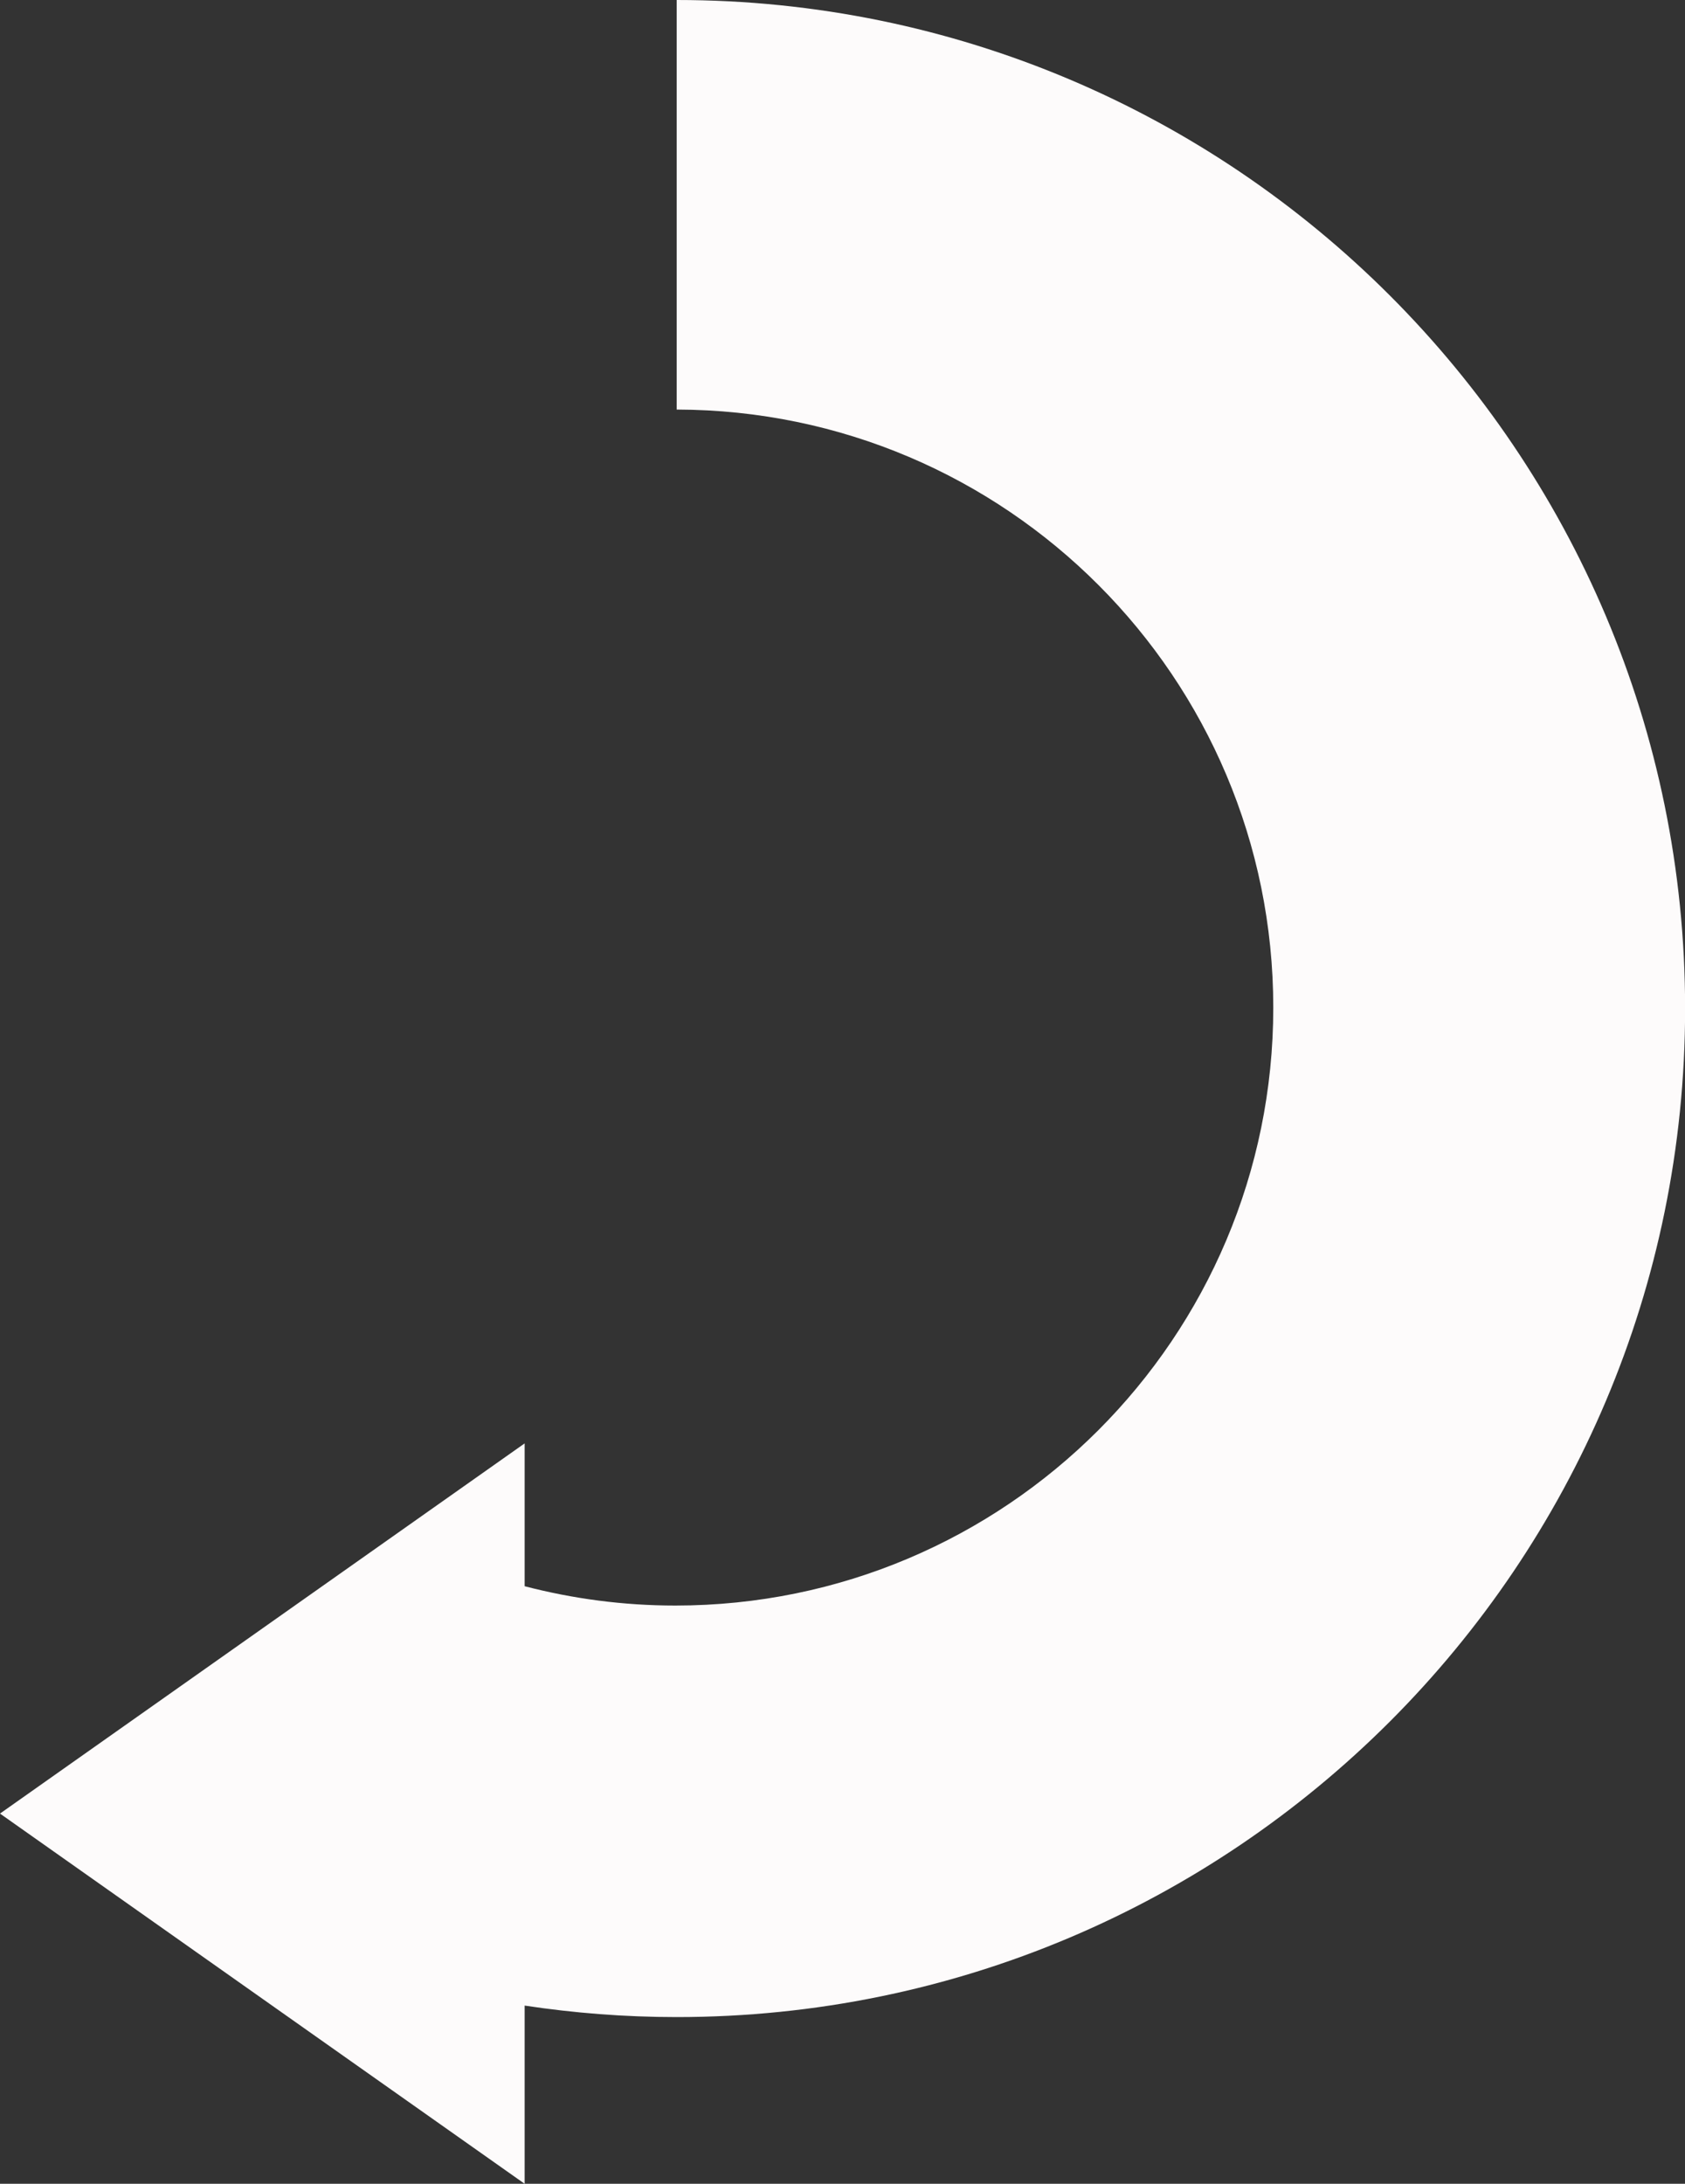 <?xml version="1.0" encoding="UTF-8" standalone="no"?><svg xmlns="http://www.w3.org/2000/svg" xmlns:xlink="http://www.w3.org/1999/xlink" fill="#000000" height="512" preserveAspectRatio="xMidYMid meet" version="1" viewBox="0.0 0.0 395.1 512.0" width="395.1" zoomAndPan="magnify"><rect x="0.0" y="0.0" width="395.1" height="512.0" fill="#333333" stroke="none"/><defs><clipPath id="a"><path d="M 0 0 L 395.129 0 L 395.129 512 L 0 512 Z M 0 0"/></clipPath></defs><g><g clip-path="url(#a)" id="change1_1"><path d="M 158.668 0 L 158.668 96.023 C 235.957 96.195 298.559 158.895 298.559 236.223 C 298.559 313.656 235.785 376.43 158.352 376.43 C 146.145 376.43 134.312 374.836 123.02 371.898 L 123.02 338.41 L 0 425.203 L 123.02 512 L 123.02 470.219 C 134.645 471.98 146.547 472.914 158.668 472.914 C 289.258 472.914 395.125 367.047 395.125 236.457 C 395.125 105.867 289.258 0 158.668 0" fill="#fdfbfb"/></g></g></svg>